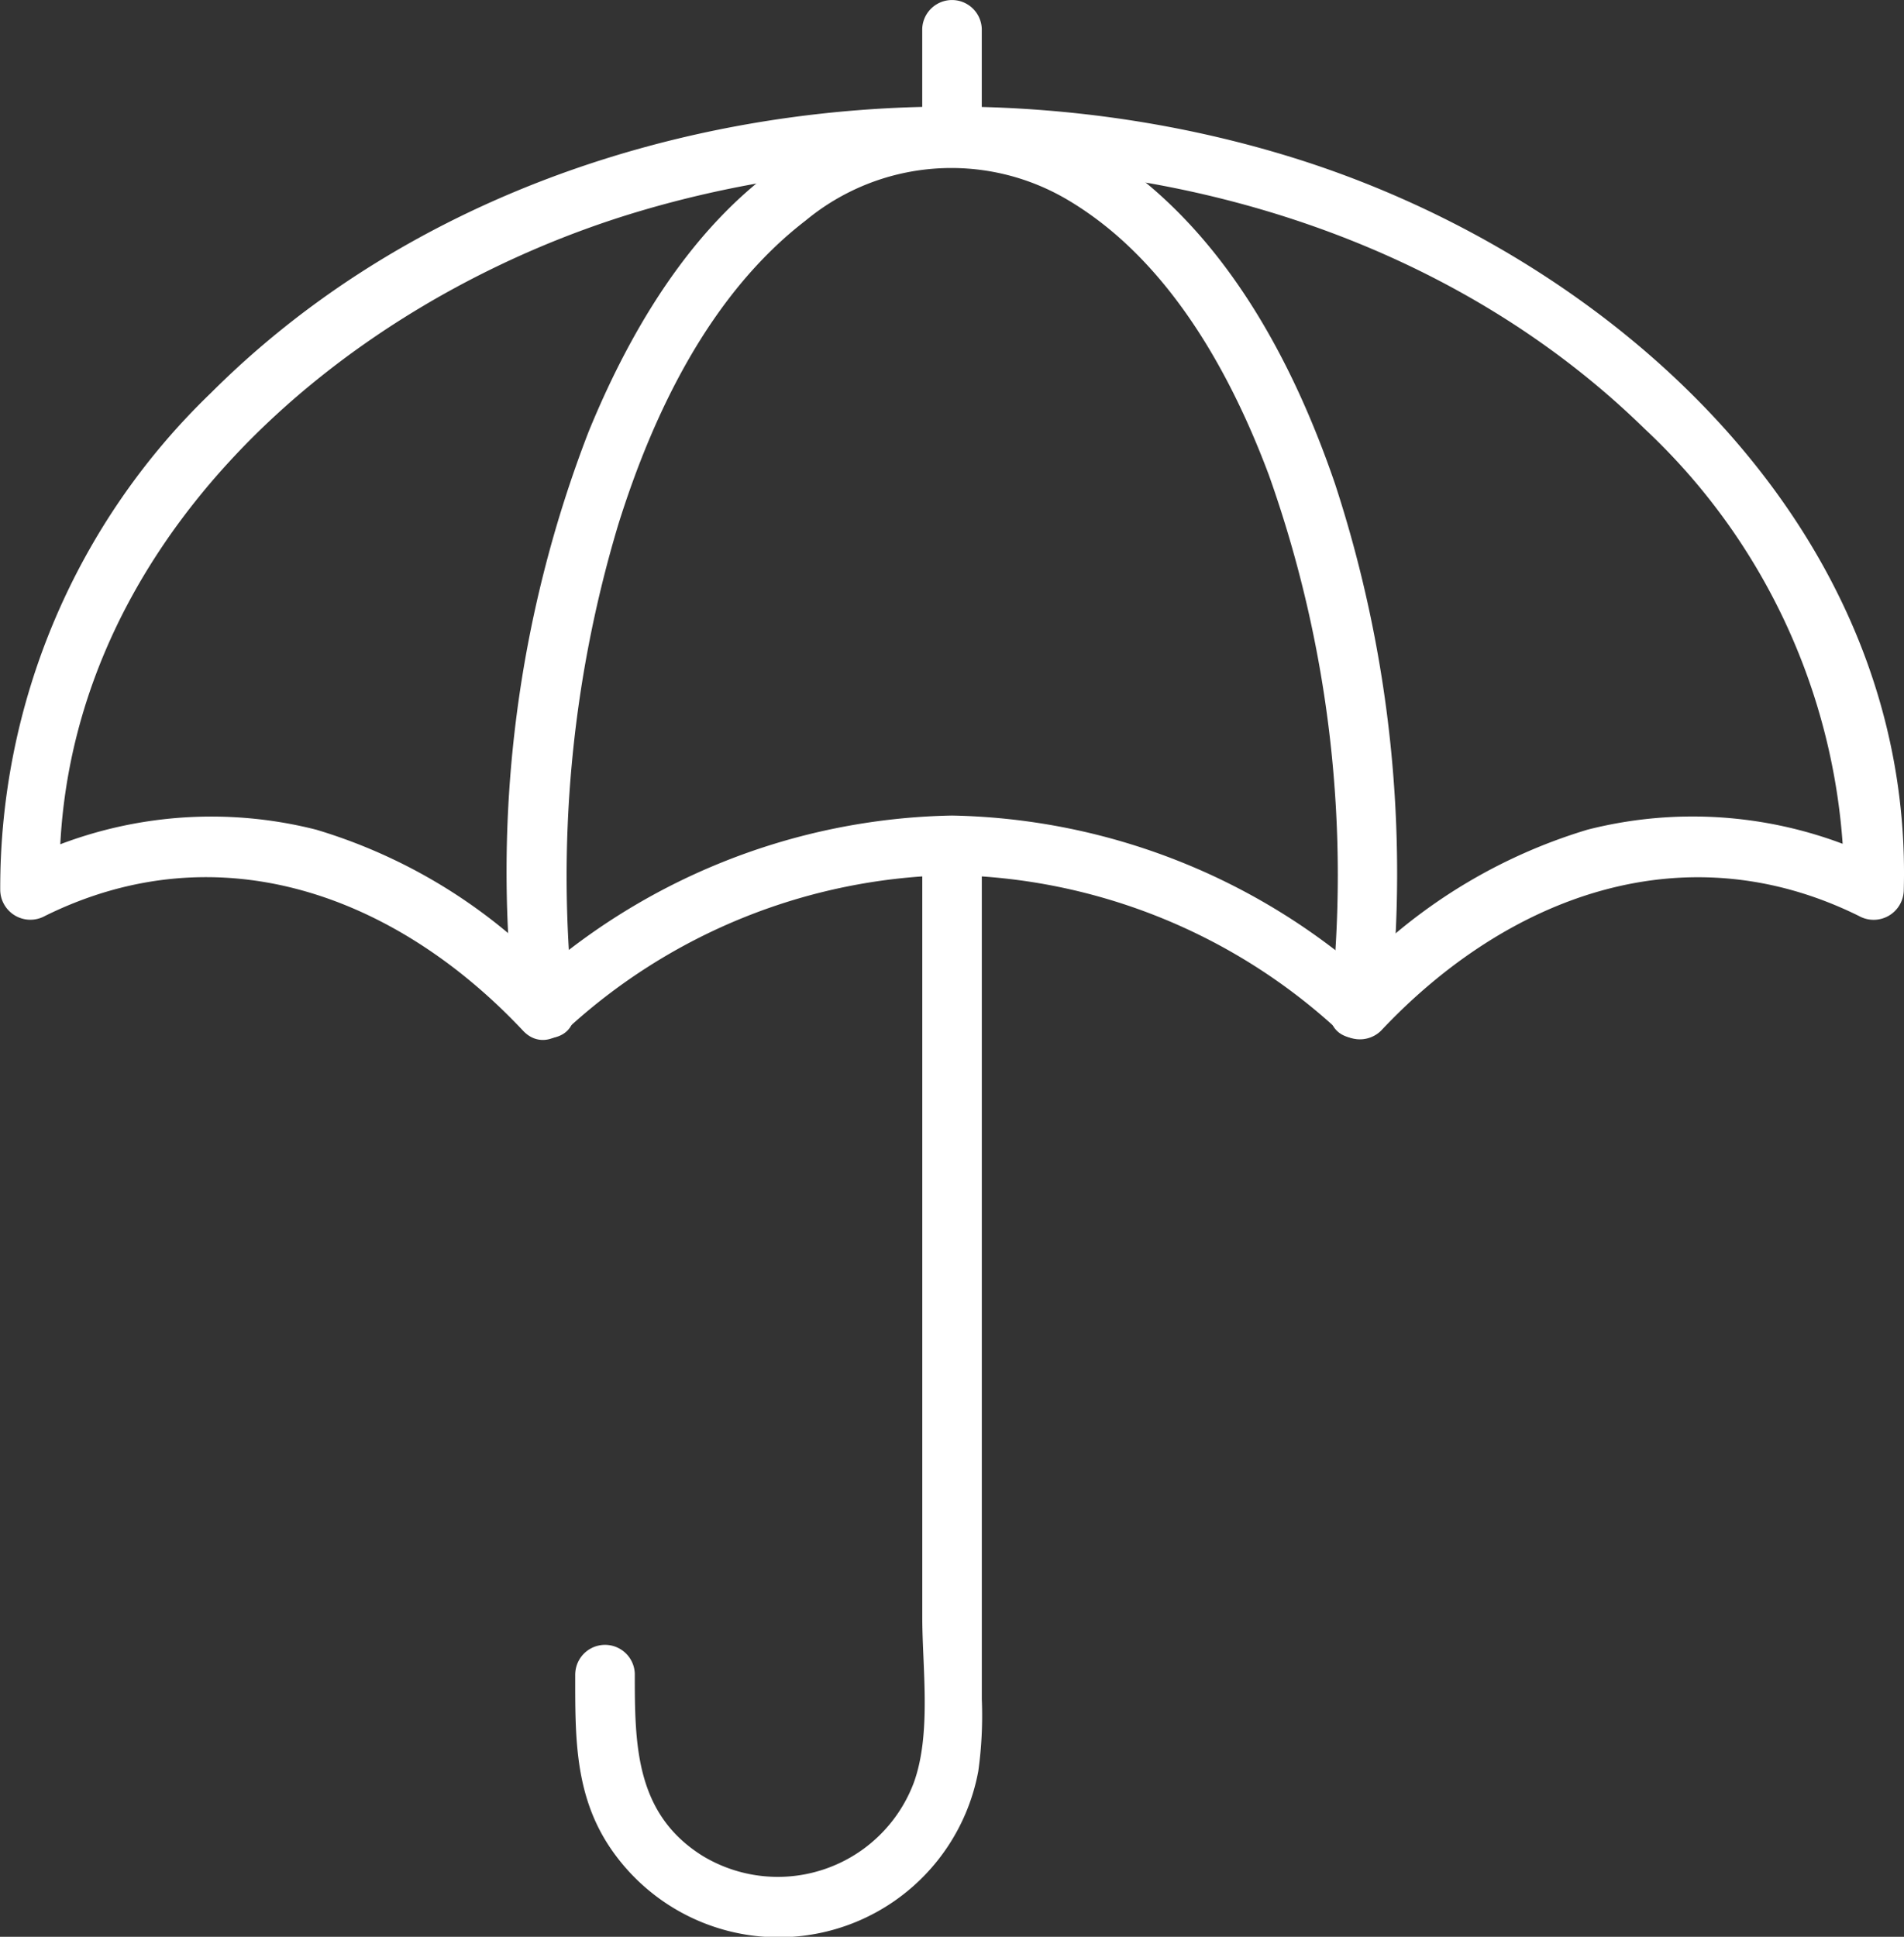 <svg id="Group_203" data-name="Group 203" xmlns="http://www.w3.org/2000/svg" xmlns:xlink="http://www.w3.org/1999/xlink" width="49.475" height="50.321" viewBox="0 0 49.475 50.321">
  <rect x="0" y="0" width="49.475" height="50.321" fill="#333333" stroke="none"/>
  <defs>
    <clipPath id="clip-path">
      <rect id="Rectangle_163" data-name="Rectangle 163" width="49.475" height="50.321" fill="#fff"/>
    </clipPath>
  </defs>
  <g id="Group_202" data-name="Group 202" clip-path="url(#clip-path)">
    <path id="Path_2444" data-name="Path 2444" d="M14.686,39.053a15.187,15.187,0,0,1,10.052-4.045A15.187,15.187,0,0,1,34.79,39.053a.786.786,0,0,0,1.094,0c3.29-3.5,7.884-5.226,12.422-2.983a.783.783,0,0,0,1.164-.668c.261-9.4-7.6-16.512-16.01-19.077C24.022,13.448,12.6,15.36,5.48,22.482A17.834,17.834,0,0,0,.007,35.4a.783.783,0,0,0,1.164.668c4.538-2.243,9.133-.518,12.422,2.983.683.727,1.775-.368,1.094-1.094A14.028,14.028,0,0,0,8.22,33.828a11.066,11.066,0,0,0-7.831.906l1.164.668C1.309,26.6,8.817,20.057,16.68,17.741c8.79-2.589,19.363-.875,26.055,5.67A16.335,16.335,0,0,1,47.923,35.4l1.164-.668a11.067,11.067,0,0,0-7.831-.906A14.028,14.028,0,0,0,34.79,37.96h1.094a16.842,16.842,0,0,0-11.146-4.5,16.824,16.824,0,0,0-11.145,4.5c-.745.664.352,1.754,1.094,1.094" transform="translate(-0.001 -12.271)" fill="#fff"/>
    <path id="Path_2445" data-name="Path 2445" d="M94.528,38.689a32.527,32.527,0,0,0-1.422-13.672c-1.094-3.193-2.835-6.438-5.678-8.395a7.386,7.386,0,0,0-7.743-.487c-2.9,1.538-4.764,4.584-5.97,7.529a31.691,31.691,0,0,0-1.93,15.025c.1.981,1.646.991,1.547,0a31.763,31.763,0,0,1,1.156-12.621c.913-2.911,2.391-5.982,4.866-7.886a5.932,5.932,0,0,1,6.817-.53c2.578,1.529,4.2,4.423,5.221,7.151a31.036,31.036,0,0,1,1.59,13.886c-.1.99,1.449.983,1.547,0" transform="translate(-58.418 -12.453)" fill="#fff"/>
    <path id="Path_2446" data-name="Path 2446" d="M81.175,137.5c0,1.635-.028,3.191.963,4.6a5.278,5.278,0,0,0,9.511-2.071,10.458,10.458,0,0,0,.091-1.865V115.978a.774.774,0,0,0-1.547,0v20.041c0,1.329.242,3.027-.218,4.306a3.775,3.775,0,0,1-5.471,1.919c-1.774-1.093-1.781-2.909-1.781-4.748a.774.774,0,0,0-1.547,0" transform="translate(-66.228 -94.014)" fill="#fff"/>
    <path id="Path_2447" data-name="Path 2447" d="M131.695,3.552V.747a.774.774,0,0,0-1.547,0v2.8a.774.774,0,0,0,1.547,0" transform="translate(-106.184 0)" fill="#fff"/>
  </g>
</svg>
